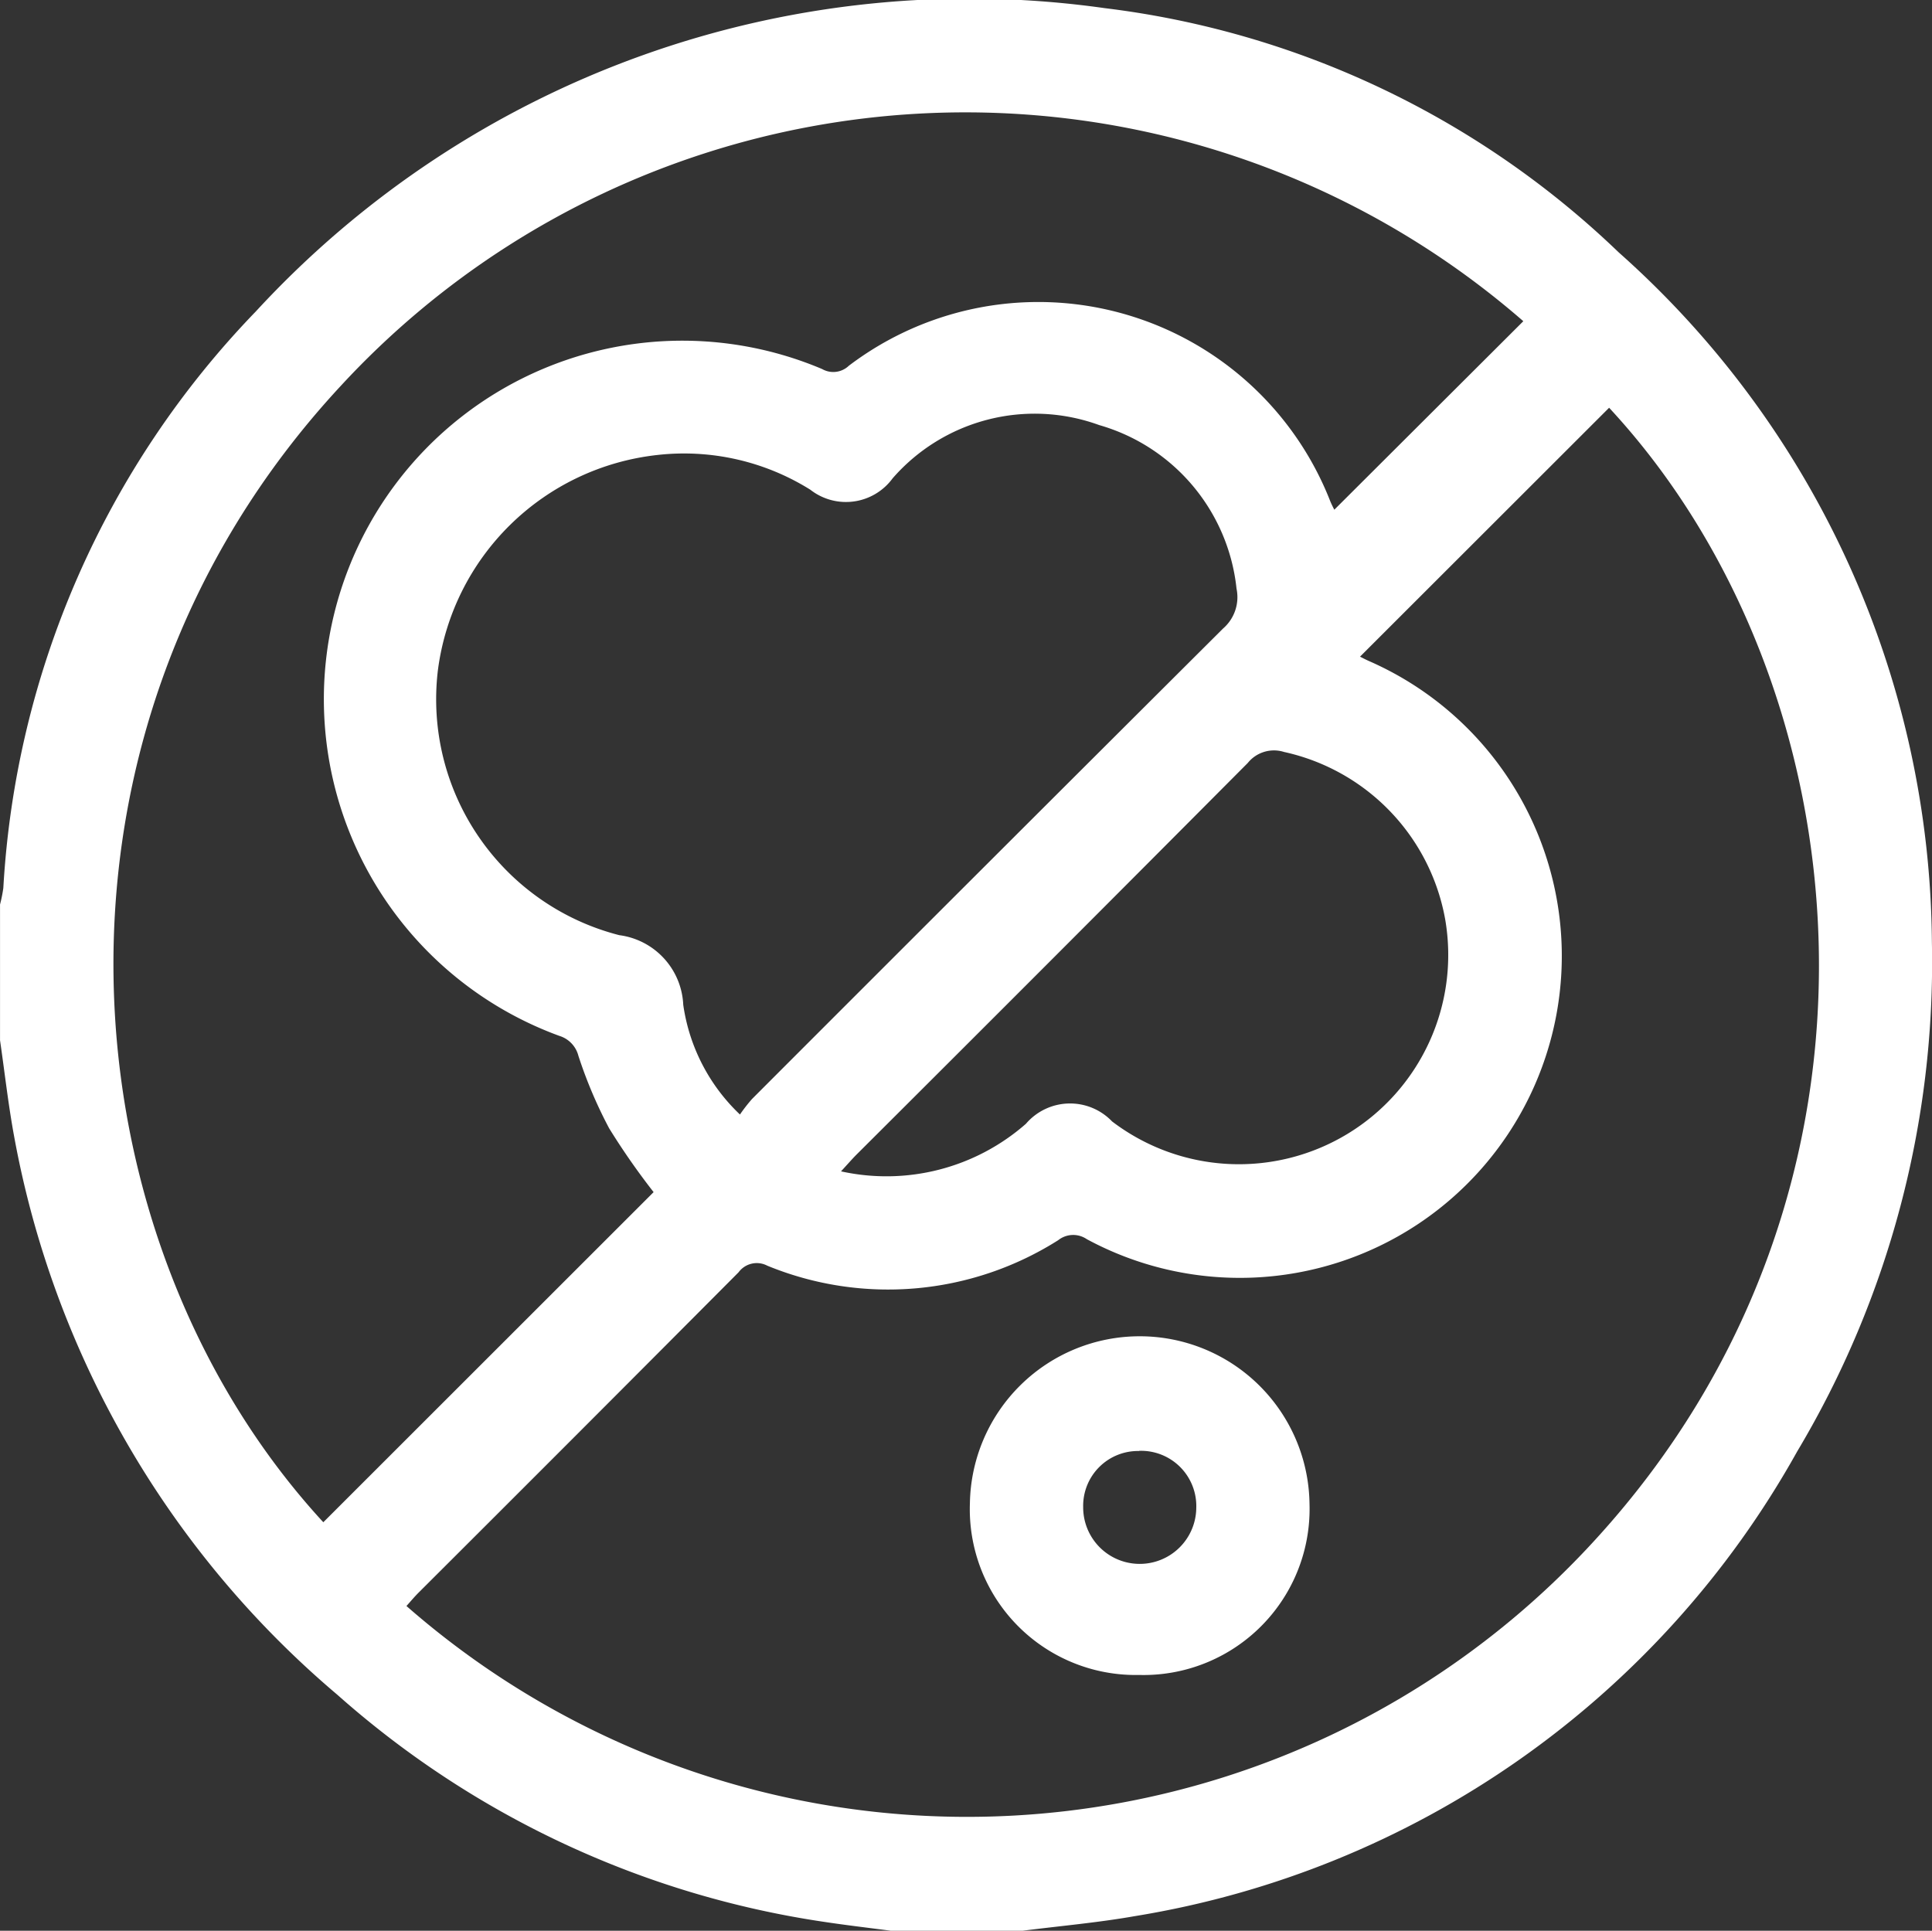 <svg xmlns:xlink="http://www.w3.org/1999/xlink" id="Group_22043" data-name="Group 22043" xmlns="http://www.w3.org/2000/svg" width="58.657" height="58.625" viewBox="0 0 58.657 58.625">
  <rect x="0" y="0" width="58.657" height="58.625" fill="#333333" stroke="none"/>
  <path id="Path_13693" data-name="Path 13693" d="M2458.159,1659.427h-4.01c-.677-.089-1.355-.168-2.029-.27a28.527,28.527,0,0,1-14.771-6.894,29.035,29.035,0,0,1-9.811-16.939c-.18-.971-.289-1.956-.431-2.934v-4.124a4.4,4.4,0,0,0,.1-.5,27.424,27.424,0,0,1,7.666-17.507,29.442,29.442,0,0,1,25.779-9.209,27.263,27.263,0,0,1,15.6,7.416,28.279,28.279,0,0,1,9.508,20.956,28.963,28.963,0,0,1-4.091,15.454,28.2,28.2,0,0,1-20.113,14.109C2460.432,1659.183,2459.291,1659.282,2458.159,1659.427Zm10.238-38.686c.057.028.153.079.251.124a9.775,9.775,0,1,1-8.547,17.563.731.731,0,0,0-.866.031,9.651,9.651,0,0,1-8.833.775.686.686,0,0,0-.872.2q-4.848,4.872-9.714,9.726c-.13.13-.247.271-.37.407a25.822,25.822,0,0,0,36-1.911c9.9-10.709,8.271-26.121.514-34.473ZM2446.95,1637a21.614,21.614,0,0,1-1.35-1.938,13.759,13.759,0,0,1-.933-2.2.855.855,0,0,0-.581-.607,10.885,10.885,0,1,1,7.981-20.247.683.683,0,0,0,.81-.1,9.518,9.518,0,0,1,14.6,4.071c.052.135.121.263.14.3l5.738-5.724a25.8,25.8,0,0,0-35.917,1.979c-9.762,10.53-8.424,25.9-.516,34.49Zm2.619-2.353a4.994,4.994,0,0,1,.371-.477q7.143-7.15,14.3-14.284a1.258,1.258,0,0,0,.408-1.209,5.8,5.8,0,0,0-4.17-4.968,5.72,5.72,0,0,0-6.271,1.617,1.756,1.756,0,0,1-2.5.345,7.228,7.228,0,0,0-4.649-1.053,7.551,7.551,0,0,0-6.657,6.535,7.393,7.393,0,0,0,5.508,8.045,2.233,2.233,0,0,1,1.941,2.115A5.7,5.7,0,0,0,2449.57,1634.642Zm3.074,1.723a6.417,6.417,0,0,0,5.611-1.445,1.764,1.764,0,0,1,2.615-.072,6.355,6.355,0,0,0,10.117-6.118,6.349,6.349,0,0,0-4.895-5.1,1.019,1.019,0,0,0-1.1.332q-5.938,5.969-11.9,11.913C2452.964,1636.01,2452.842,1636.15,2452.644,1636.365Z" transform="translate(-2427.106 -1600.802)" fill="#fff"/>
  <path id="Path_13694" data-name="Path 13694" d="M2624.658,1876.335a5.035,5.035,0,0,1-5.139-5.212,5.156,5.156,0,0,1,10.311.027A5.041,5.041,0,0,1,2624.658,1876.335Zm0-6.8a1.665,1.665,0,0,0-1.7,1.7,1.717,1.717,0,0,0,3.434.021A1.677,1.677,0,0,0,2624.654,1869.53Z" transform="translate(-2590.072 -1825.476)" fill="#fff"/>
</svg>